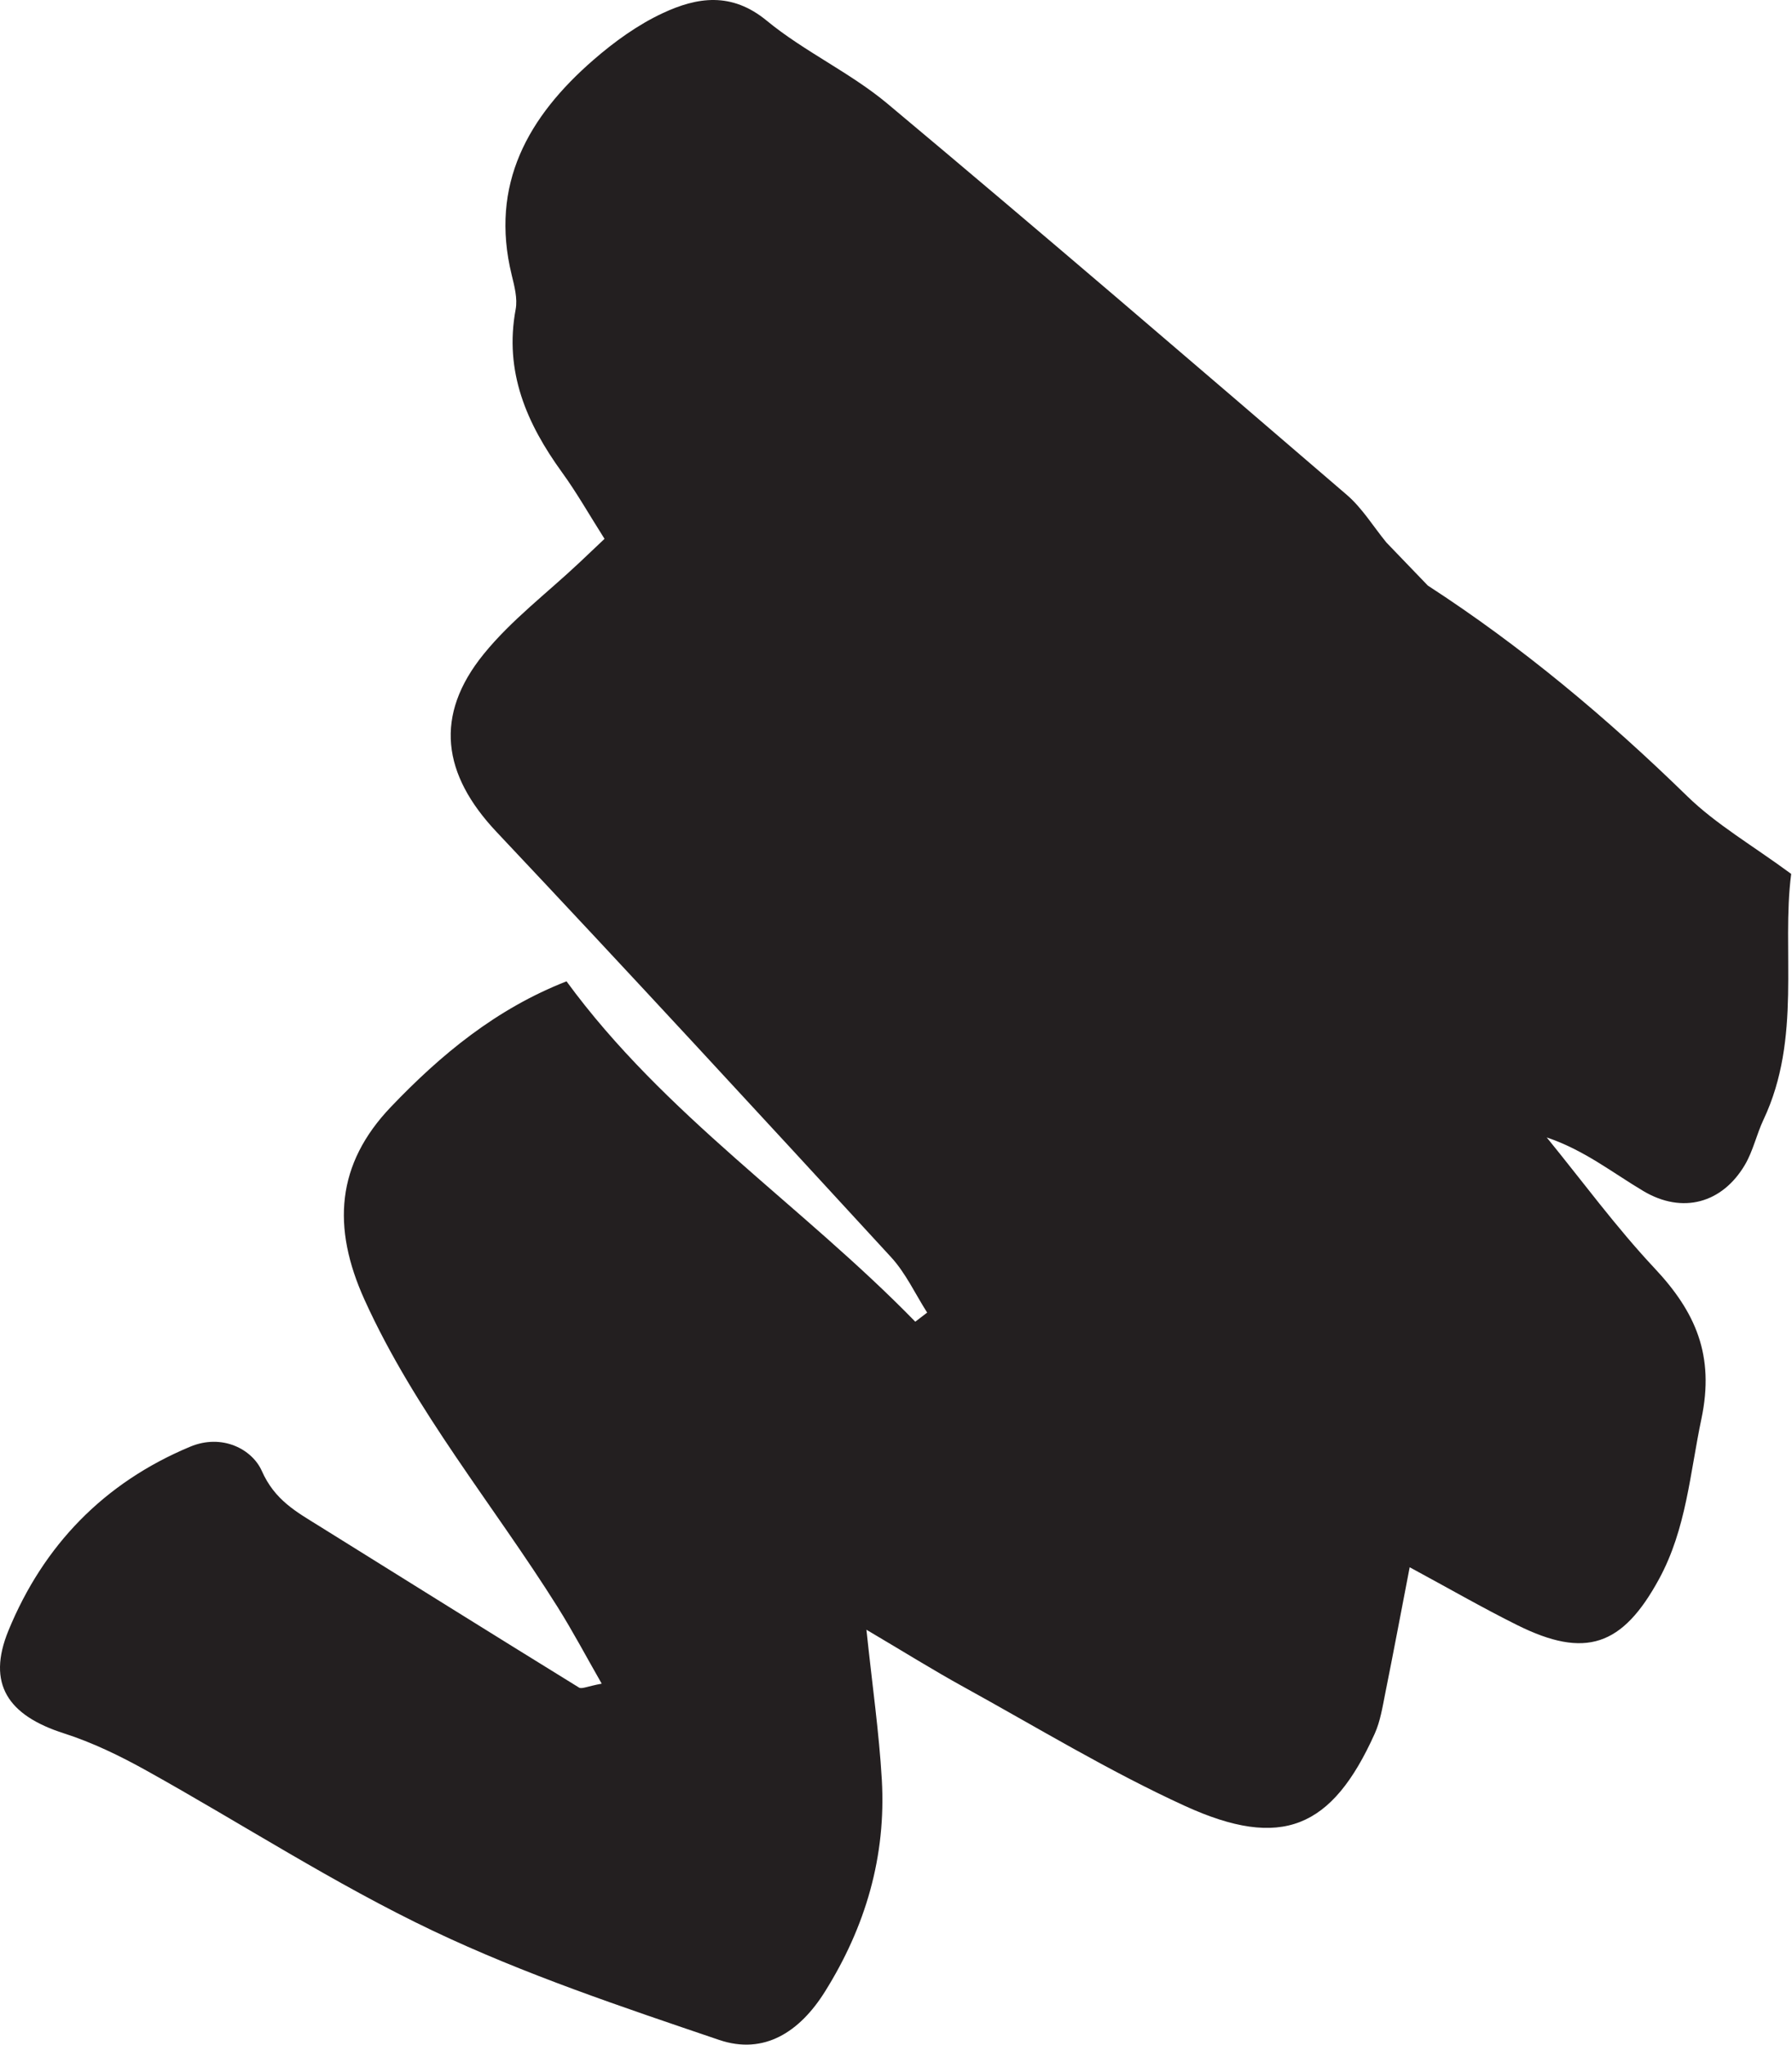 <?xml version="1.0" encoding="UTF-8" standalone="no"?> <svg xmlns="http://www.w3.org/2000/svg" xmlns:xlink="http://www.w3.org/1999/xlink" xmlns:serif="http://www.serif.com/" width="100%" height="100%" viewBox="0 0 1769 2018" version="1.1" xml:space="preserve" style="fill-rule:evenodd;clip-rule:evenodd;stroke-linejoin:round;stroke-miterlimit:2;"><path d="M1409.51,577.869c92.778,60.157 176.91,130.677 256.077,207.865c28.559,27.847 64.218,48.385 102.621,76.667c-9.826,75.451 10.764,161.823 -27.344,242.534c-6.857,14.532 -10.277,30.903 -18.368,44.601c-22.396,37.899 -61.666,48.767 -100.26,25.816c-30.486,-18.142 -58.455,-40.486 -95.382,-52.899c35.312,43.246 68.42,88.541 106.528,129.149c40.503,43.125 59.392,86.024 46.198,148.559c-11.32,53.698 -14.861,108.524 -41.789,158.021c-36.111,66.354 -72.795,78.958 -140.017,45.521c-34.41,-17.101 -67.778,-36.354 -106.18,-57.084c-8.733,45.261 -16.181,84.948 -24.15,124.532c-2.691,13.42 -4.826,27.413 -10.382,39.722c-42.066,93.42 -91.84,114.948 -187.448,71.233c-75.017,-34.306 -146.007,-77.535 -218.437,-117.431c-29.861,-16.441 -58.82,-34.531 -95.868,-56.406c5.833,55.33 12.5,101.493 15.191,147.882c4.375,75.607 -16.007,145.225 -56.233,209.409c-24.653,39.323 -59.722,62.657 -104.427,47.483c-95.365,-32.396 -191.632,-64.497 -282.344,-107.622c-97.43,-46.336 -188.628,-105.694 -283.159,-158.281c-25.903,-14.409 -53.108,-27.604 -81.25,-36.614c-55.07,-17.639 -76.459,-48.681 -54.688,-101.58c34.462,-83.785 94.132,-145.747 179.288,-181.285c31.597,-13.194 61.25,2.448 70.782,23.941c12.812,28.924 34.201,40.365 56.822,54.462c85.365,53.194 170.678,106.458 256.285,159.271c2.743,1.701 8.386,-1.268 22.413,-3.837c-15.364,-26.806 -28.576,-51.806 -43.576,-75.677c-63.455,-101.007 -140.642,-193.108 -190.504,-303.038c-32.638,-71.945 -27.76,-134.132 25.851,-190.313c49.41,-51.771 104.097,-96.962 173.49,-124.062c96.458,131.927 232.413,221.076 344.288,335.885c3.906,-3.003 7.812,-5.99 11.719,-8.993c-11.754,-18.351 -21.111,-38.906 -35.643,-54.705c-129.184,-140.451 -258.541,-280.781 -389.444,-419.618c-53.507,-56.753 -61.91,-114.931 -12.604,-175.625c27.135,-33.403 62.482,-60.121 94.114,-89.878c8.073,-7.57 16.077,-15.209 25.087,-23.733c-15.069,-23.733 -27.344,-45.434 -41.875,-65.486c-34.965,-48.247 -57.309,-99.375 -45.851,-160.99c1.997,-10.729 -1.232,-22.916 -3.923,-33.958c-21.84,-89.358 16.302,-156.233 80.66,-212.153c20.642,-17.951 43.697,-34.618 68.333,-46.128c34.097,-15.938 68.021,-21.233 102.778,7.378c37.1,30.538 82.413,51.163 119.253,81.979c152.24,127.327 302.813,256.632 453.368,385.955c15.243,13.108 26.181,31.25 39.115,47.049c13.628,14.166 27.257,28.333 40.885,42.482" style="fill:#231f20;fill-rule:nonzero;"></path></svg> 
